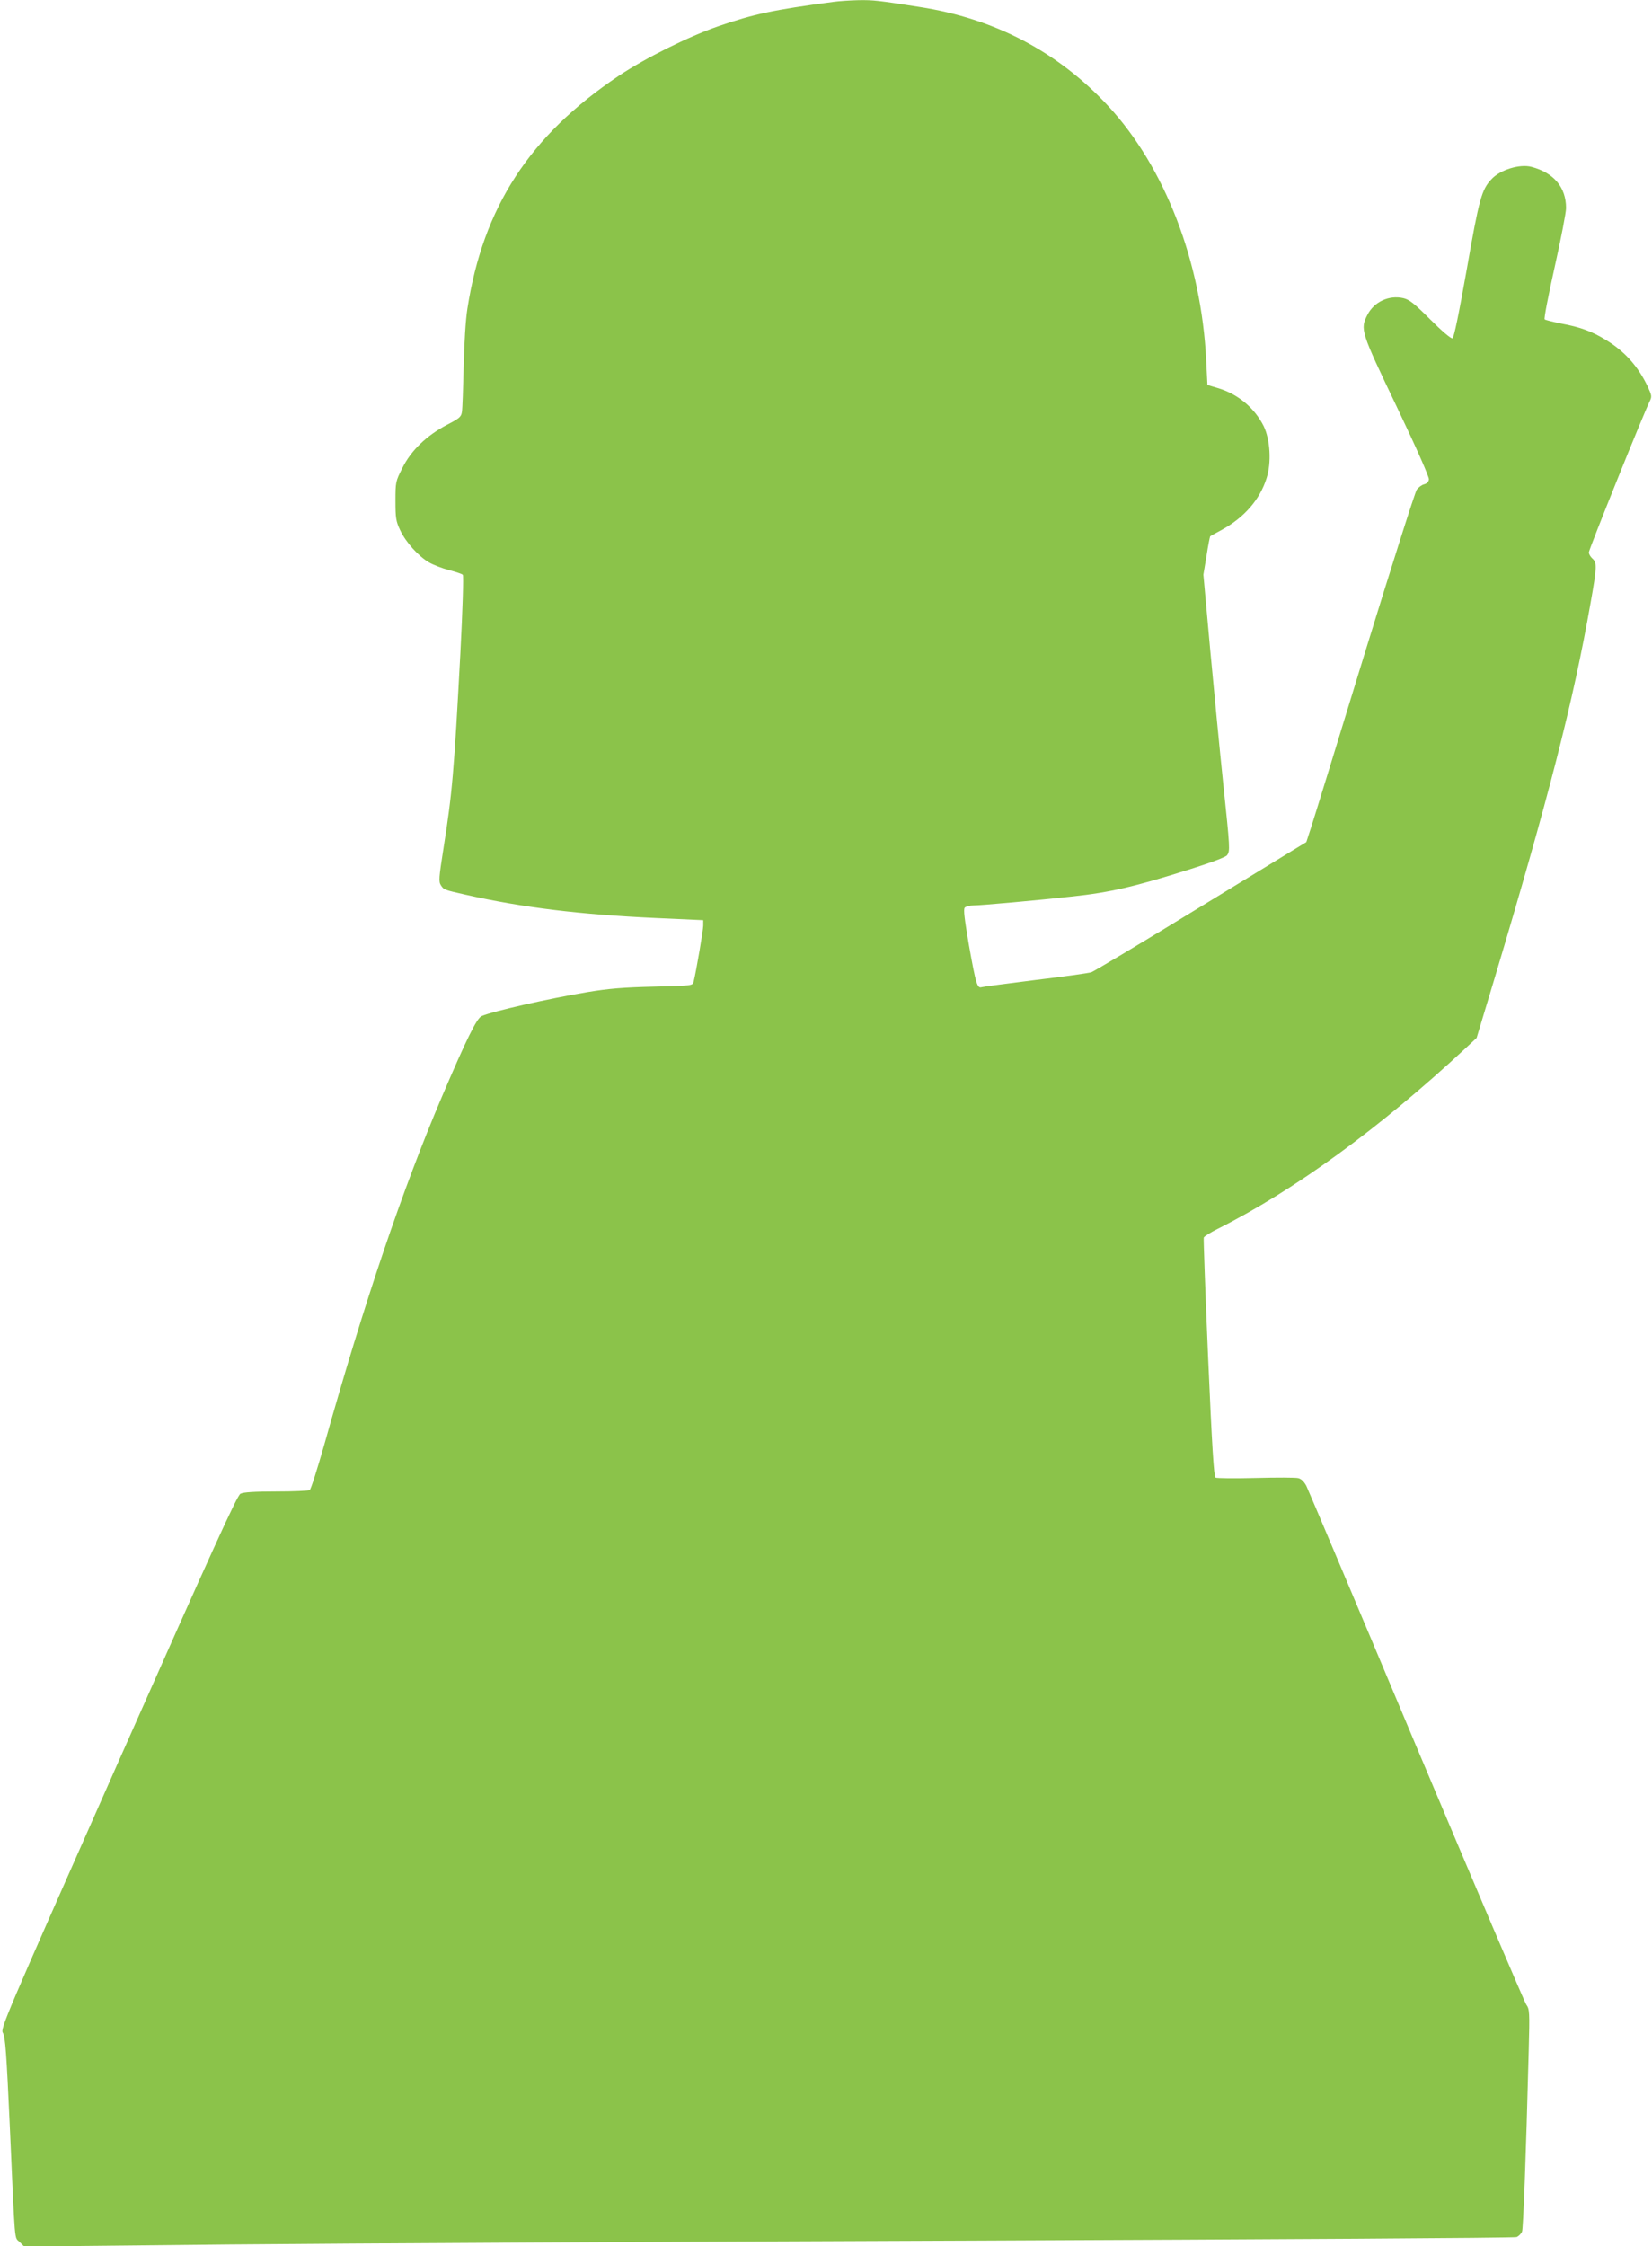 <?xml version="1.0" standalone="no"?>
<!DOCTYPE svg PUBLIC "-//W3C//DTD SVG 20010904//EN"
 "http://www.w3.org/TR/2001/REC-SVG-20010904/DTD/svg10.dtd">
<svg version="1.0" xmlns="http://www.w3.org/2000/svg"
 width="942pt" height="1280pt" viewBox="0 0 942 1280"
 preserveAspectRatio="xMidYMid meet">
<g transform="translate(0,1280) scale(0.1,-0.1)"
fill="#8bc34a" stroke="none">
<path d="M4750 12789 c-338 -45 -449 -68 -655 -139 -166 -57 -416 -181 -568
-283 -507 -340 -772 -747 -862 -1327 -10 -63 -18 -196 -21 -330 -3 -124 -7
-239 -10 -257 -4 -29 -14 -37 -87 -75 -114 -60 -204 -146 -253 -246 -38 -75
-39 -79 -39 -187 0 -98 3 -116 27 -167 32 -68 103 -147 164 -183 24 -14 76
-34 114 -44 39 -10 75 -22 79 -27 5 -5 -1 -201 -14 -449 -36 -674 -46 -793
-96 -1109 -27 -171 -28 -190 -15 -211 17 -26 17 -26 141 -54 324 -73 650 -113
1088 -133 l267 -12 0 -31 c0 -25 -39 -256 -55 -321 -5 -21 -11 -22 -227 -27
-172 -4 -258 -11 -378 -31 -217 -36 -544 -110 -604 -137 -28 -13 -86 -131
-226 -459 -224 -526 -443 -1172 -670 -1980 -40 -140 -77 -258 -84 -262 -6 -4
-92 -8 -191 -8 -123 0 -188 -4 -204 -13 -19 -10 -156 -311 -697 -1530 -655
-1478 -673 -1520 -657 -1543 13 -21 20 -111 39 -532 31 -696 25 -628 56 -659
l26 -26 1174 12 c645 6 2555 16 4243 22 1689 7 3080 15 3093 20 12 5 26 19 31
31 7 21 22 411 38 1029 6 225 5 238 -14 265 -11 16 -293 679 -628 1474 -334
795 -616 1462 -626 1482 -13 24 -29 40 -46 44 -14 4 -124 4 -243 1 -119 -3
-222 -2 -229 2 -9 6 -20 176 -42 682 -16 371 -27 679 -25 686 3 7 38 29 78 49
439 220 927 576 1416 1031 l62 58 101 335 c309 1032 450 1581 549 2145 36 202
37 229 10 252 -11 10 -20 25 -20 35 0 17 316 801 347 861 13 27 12 33 -12 85
-55 115 -131 200 -237 264 -79 49 -147 74 -256 94 -48 10 -90 20 -94 24 -5 3
21 137 57 298 36 160 65 311 65 336 0 118 -69 201 -197 235 -67 18 -180 -17
-229 -71 -56 -60 -70 -112 -140 -512 -47 -264 -73 -390 -82 -394 -8 -3 -60 41
-126 107 -94 94 -120 114 -155 122 -81 18 -165 -21 -203 -94 -43 -84 -40 -93
166 -524 112 -234 186 -402 184 -415 -2 -14 -12 -24 -27 -28 -13 -3 -32 -17
-42 -30 -10 -14 -144 -437 -299 -940 -154 -503 -292 -950 -306 -992 l-25 -77
-599 -366 c-330 -202 -612 -371 -627 -376 -16 -5 -158 -25 -318 -44 -159 -20
-298 -38 -307 -41 -26 -8 -33 17 -73 240 -25 148 -32 203 -24 213 6 7 29 13
51 13 39 0 364 29 563 51 214 23 353 55 664 153 127 40 210 71 218 82 18 25
17 36 -22 409 -19 182 -52 524 -74 760 l-39 430 18 108 c9 59 19 109 21 111 2
1 33 19 69 38 126 70 214 171 252 292 29 89 21 220 -16 297 -52 104 -147 184
-264 218 l-57 17 -7 140 c-27 560 -235 1100 -558 1449 -286 309 -648 499
-1075 565 -243 38 -265 40 -348 39 -45 -1 -111 -5 -147 -10z"/>
</g>
</svg>
